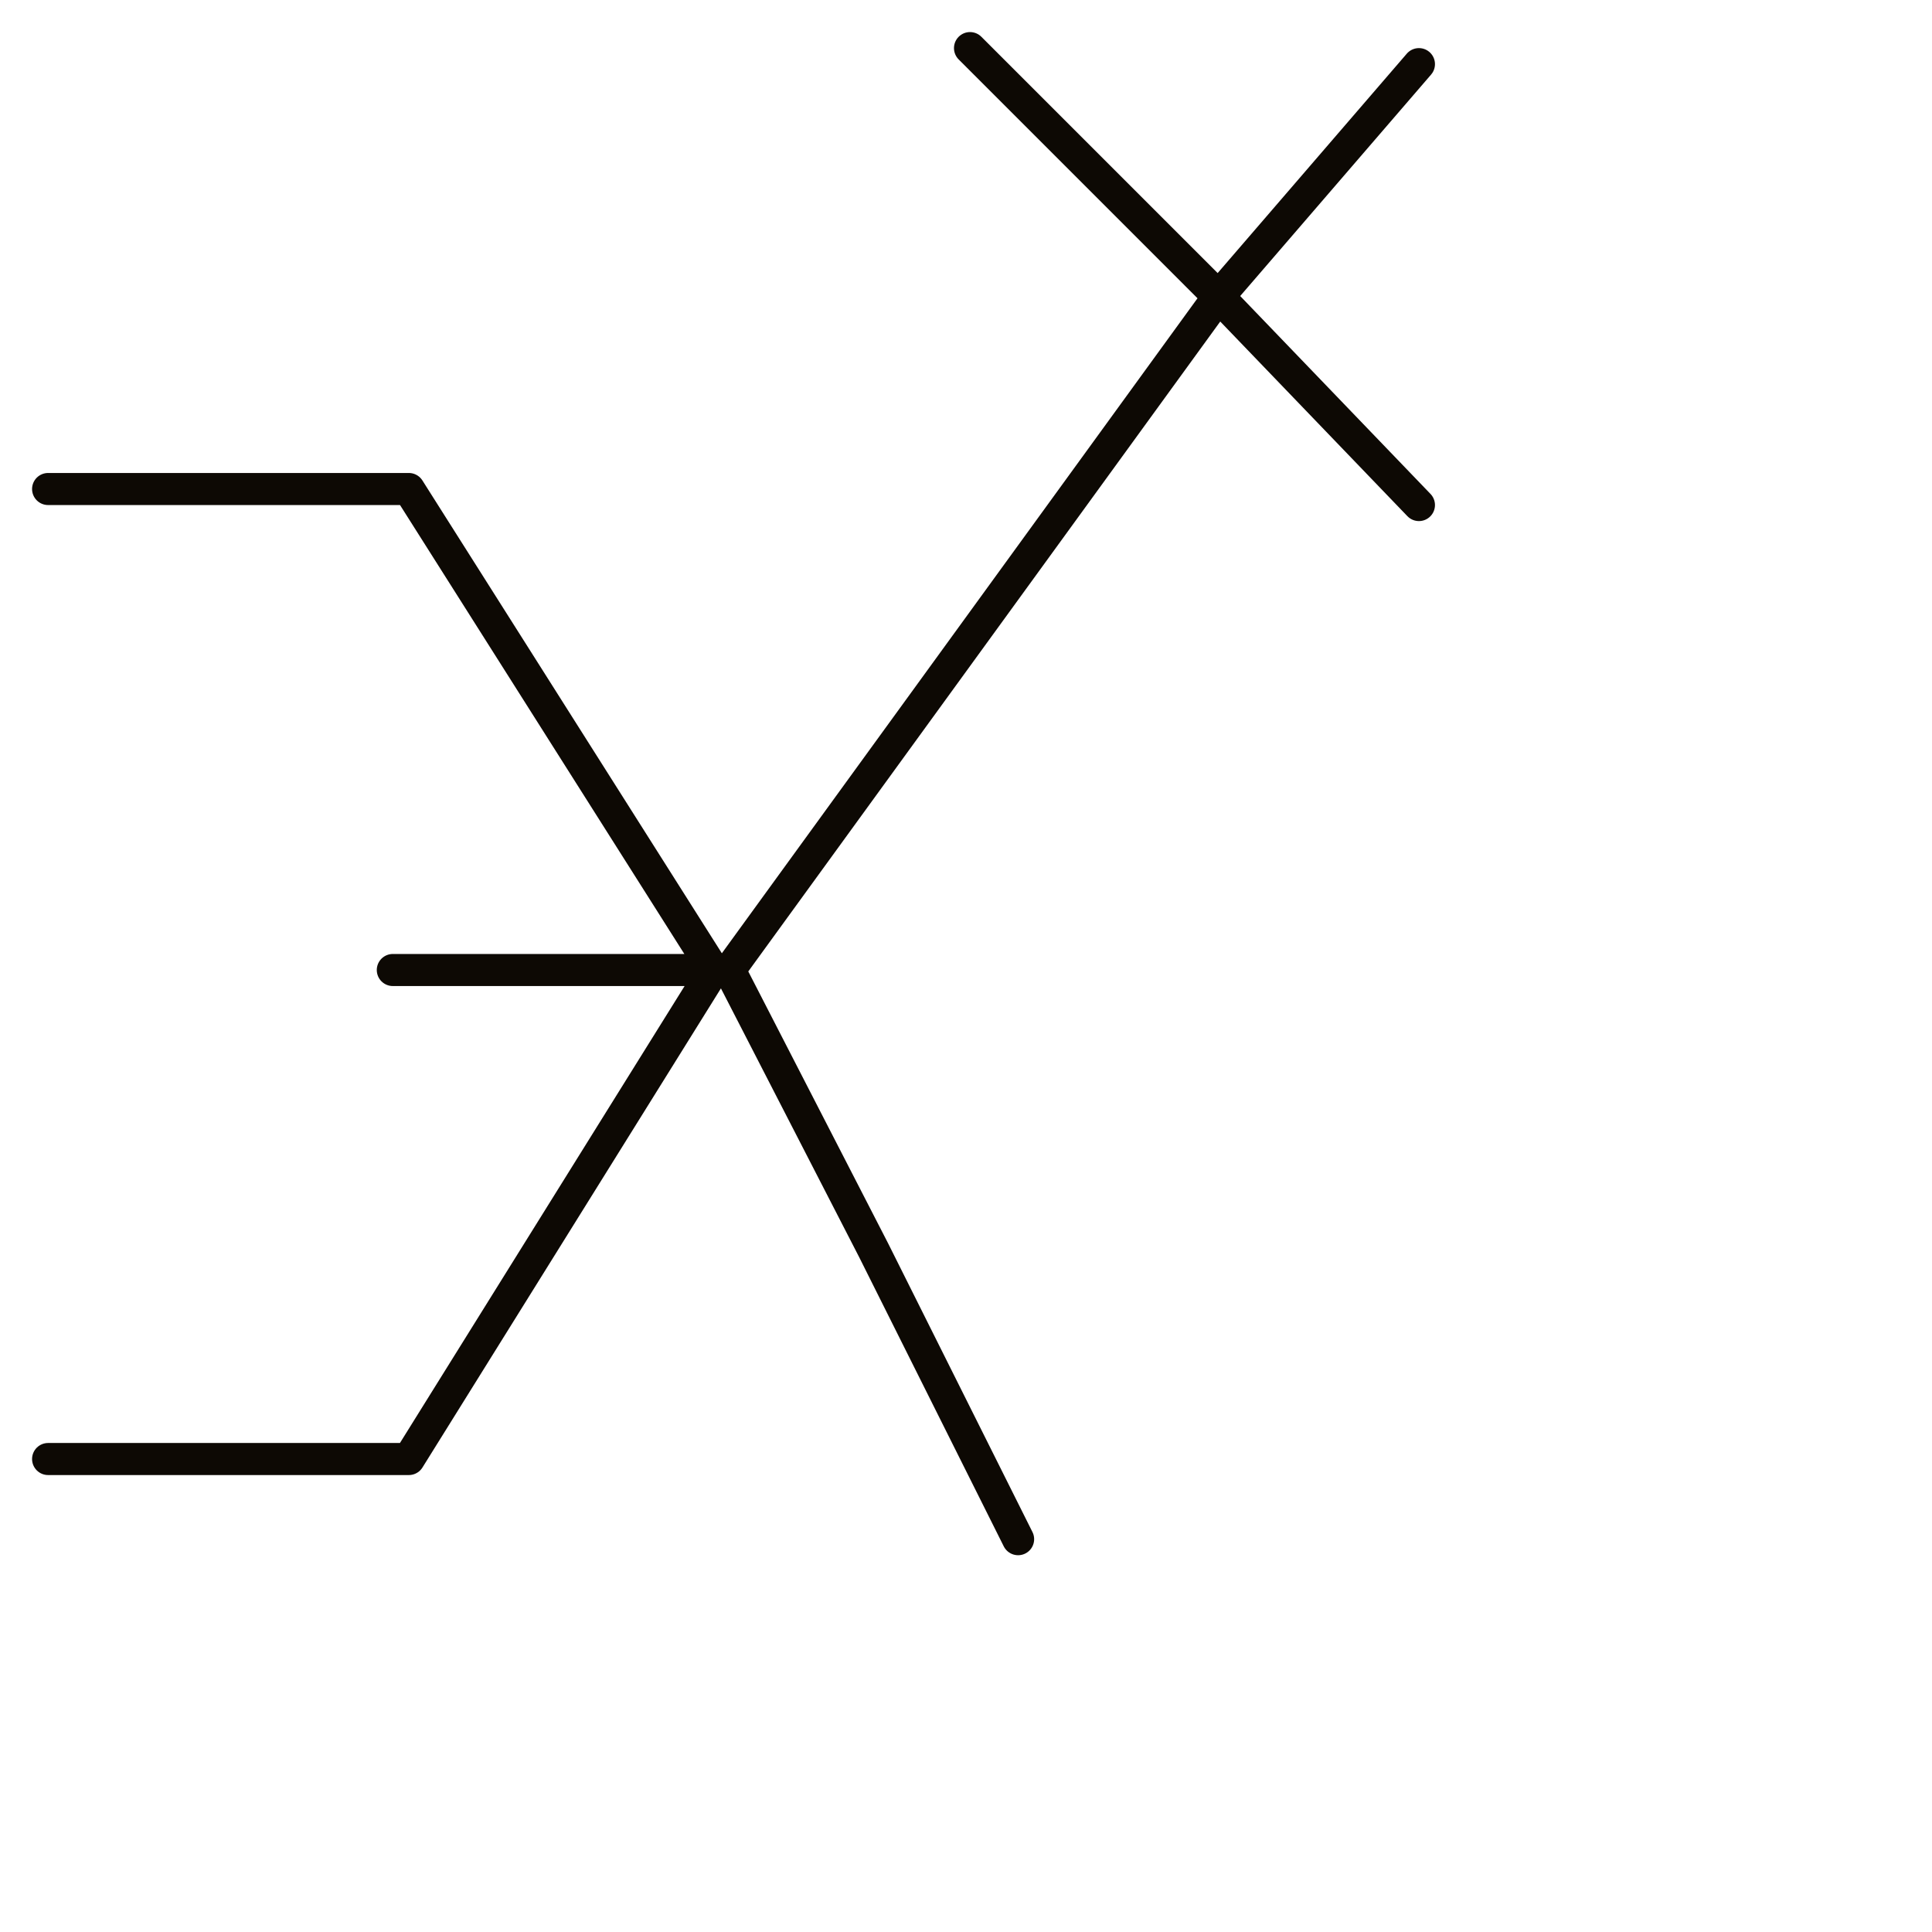 <?xml version="1.0" encoding="utf-8"?>
<!-- Generator: Adobe Illustrator 24.1.2, SVG Export Plug-In . SVG Version: 6.00 Build 0)  -->
<svg version="1.1" id="Ebene_1" xmlns="http://www.w3.org/2000/svg" xmlns:xlink="http://www.w3.org/1999/xlink" x="0px" y="0px"
	 viewBox="0 0 24.1 24.1" style="enable-background:new 0 0 24.1 24.1;" xml:space="preserve">
<style type="text/css">
	.st0{fill:none;stroke:#0D0904;stroke-width:0.4;stroke-linecap:round;stroke-linejoin:round;stroke-miterlimit:10;}
</style>
<g>
	<polyline class="st0" points="12.1,0.6 12.1,0.6 15.2,3.7 12.1,0.6 15.2,3.7 17.7,6.3 15.2,3.7 17.7,0.8 15.2,3.7 15.2,3.7 
		9.1,12.1 9.1,12.1 4.9,12.1 8.9,12.1 5.1,6.1 0.6,6.1 5.1,6.1 8.9,12.1 5.1,18.2 0.6,18.2 5.1,18.2 8.9,12.1 9.1,12.1 10.9,15.6 
		12.7,19.2 12.7,19.2 	"/>
</g>
</svg>
